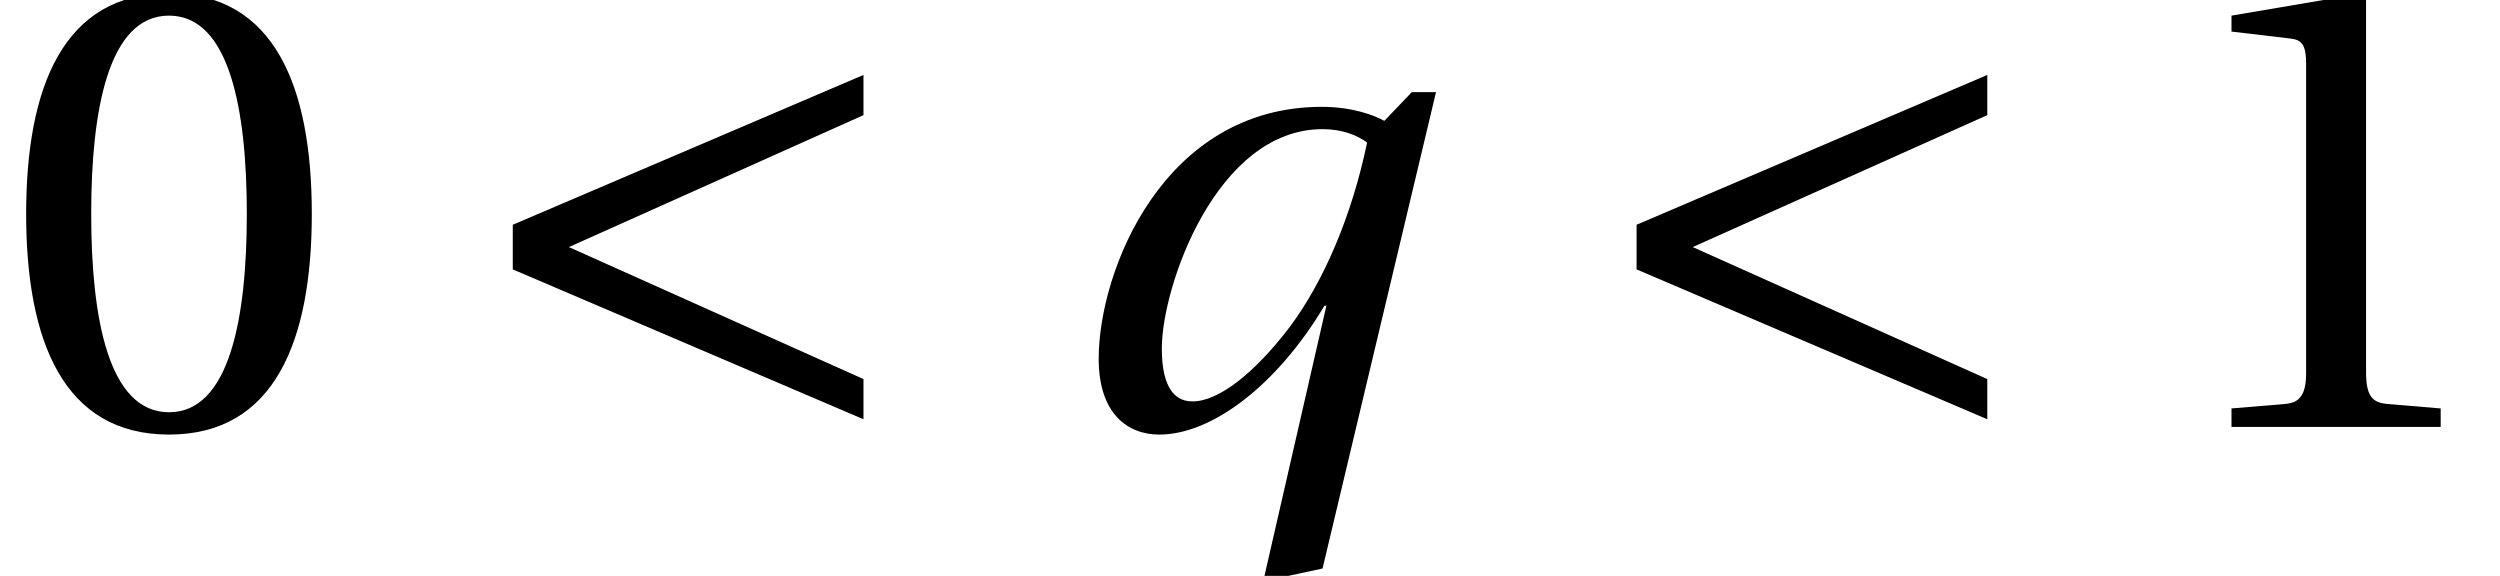 <?xml version='1.0' encoding='UTF-8'?>
<!-- This file was generated by dvisvgm 2.13.3 -->
<svg version='1.1' xmlns='http://www.w3.org/2000/svg' xmlns:xlink='http://www.w3.org/1999/xlink' width='39.199pt' height='9.029pt' viewBox='70.735 62.048 39.199 9.029'>
<defs>
<path id='g3-48' d='M2.65-6.449C3.6-6.449 3.87-4.969 3.87-3.34S3.6-.23 2.65-.23S1.43-1.71 1.43-3.34S1.7-6.449 2.65-6.449ZM2.65-6.799C1-6.799 .41-5.339 .41-3.34S1 .12 2.65 .12S4.889-1.34 4.889-3.34S4.3-6.799 2.65-6.799Z'/>
<path id='g3-49' d='M4.37 0V-.29L3.53-.36C3.32-.38 3.2-.46 3.2-.85V-6.739L3.15-6.799L1.09-6.449V-6.199L2.02-6.089C2.19-6.069 2.26-5.989 2.26-5.699V-.85C2.26-.66 2.23-.54 2.17-.47C2.12-.4 2.04-.37 1.93-.36L1.09-.29V0H4.37Z'/>
<path id='g8-113' d='M4.24 2.22L6.019-5.249H5.639L5.209-4.799C5.049-4.889 4.699-5.019 4.23-5.019C1.74-5.019 .73-2.44 .73-1.07C.73-.2 1.19 .12 1.68 .12C2.51 .12 3.53-.66 4.27-1.9H4.3L3.31 2.42L4.24 2.22ZM1.72-1.23C1.72-2.21 2.58-4.669 4.24-4.669C4.559-4.669 4.789-4.569 4.939-4.459C4.699-3.31 4.26-2.28 3.72-1.56C3.17-.84 2.61-.4 2.2-.4C1.84-.4 1.72-.76 1.72-1.23Z'/>
<use id='g10-48' xlink:href='#g3-48'/>
<use id='g10-49' xlink:href='#g3-49'/>
<path id='g1-199' d='M6.349-.75L1.73-2.82L6.349-4.889V-5.519L.85-3.17V-2.47L6.349-.12V-.75Z'/>
</defs>
<g id='page1'>
<use x='70.735' y='68.742' xlink:href='#g10-48'/>
<use x='77.925' y='68.742' xlink:href='#g1-199'/>
<use x='87.232' y='68.742' xlink:href='#g8-113'/>
<use x='95.546' y='68.742' xlink:href='#g1-199'/>
<use x='104.634' y='68.742' xlink:href='#g10-49'/>
</g>
</svg><!--Rendered by QuickLaTeX.com-->